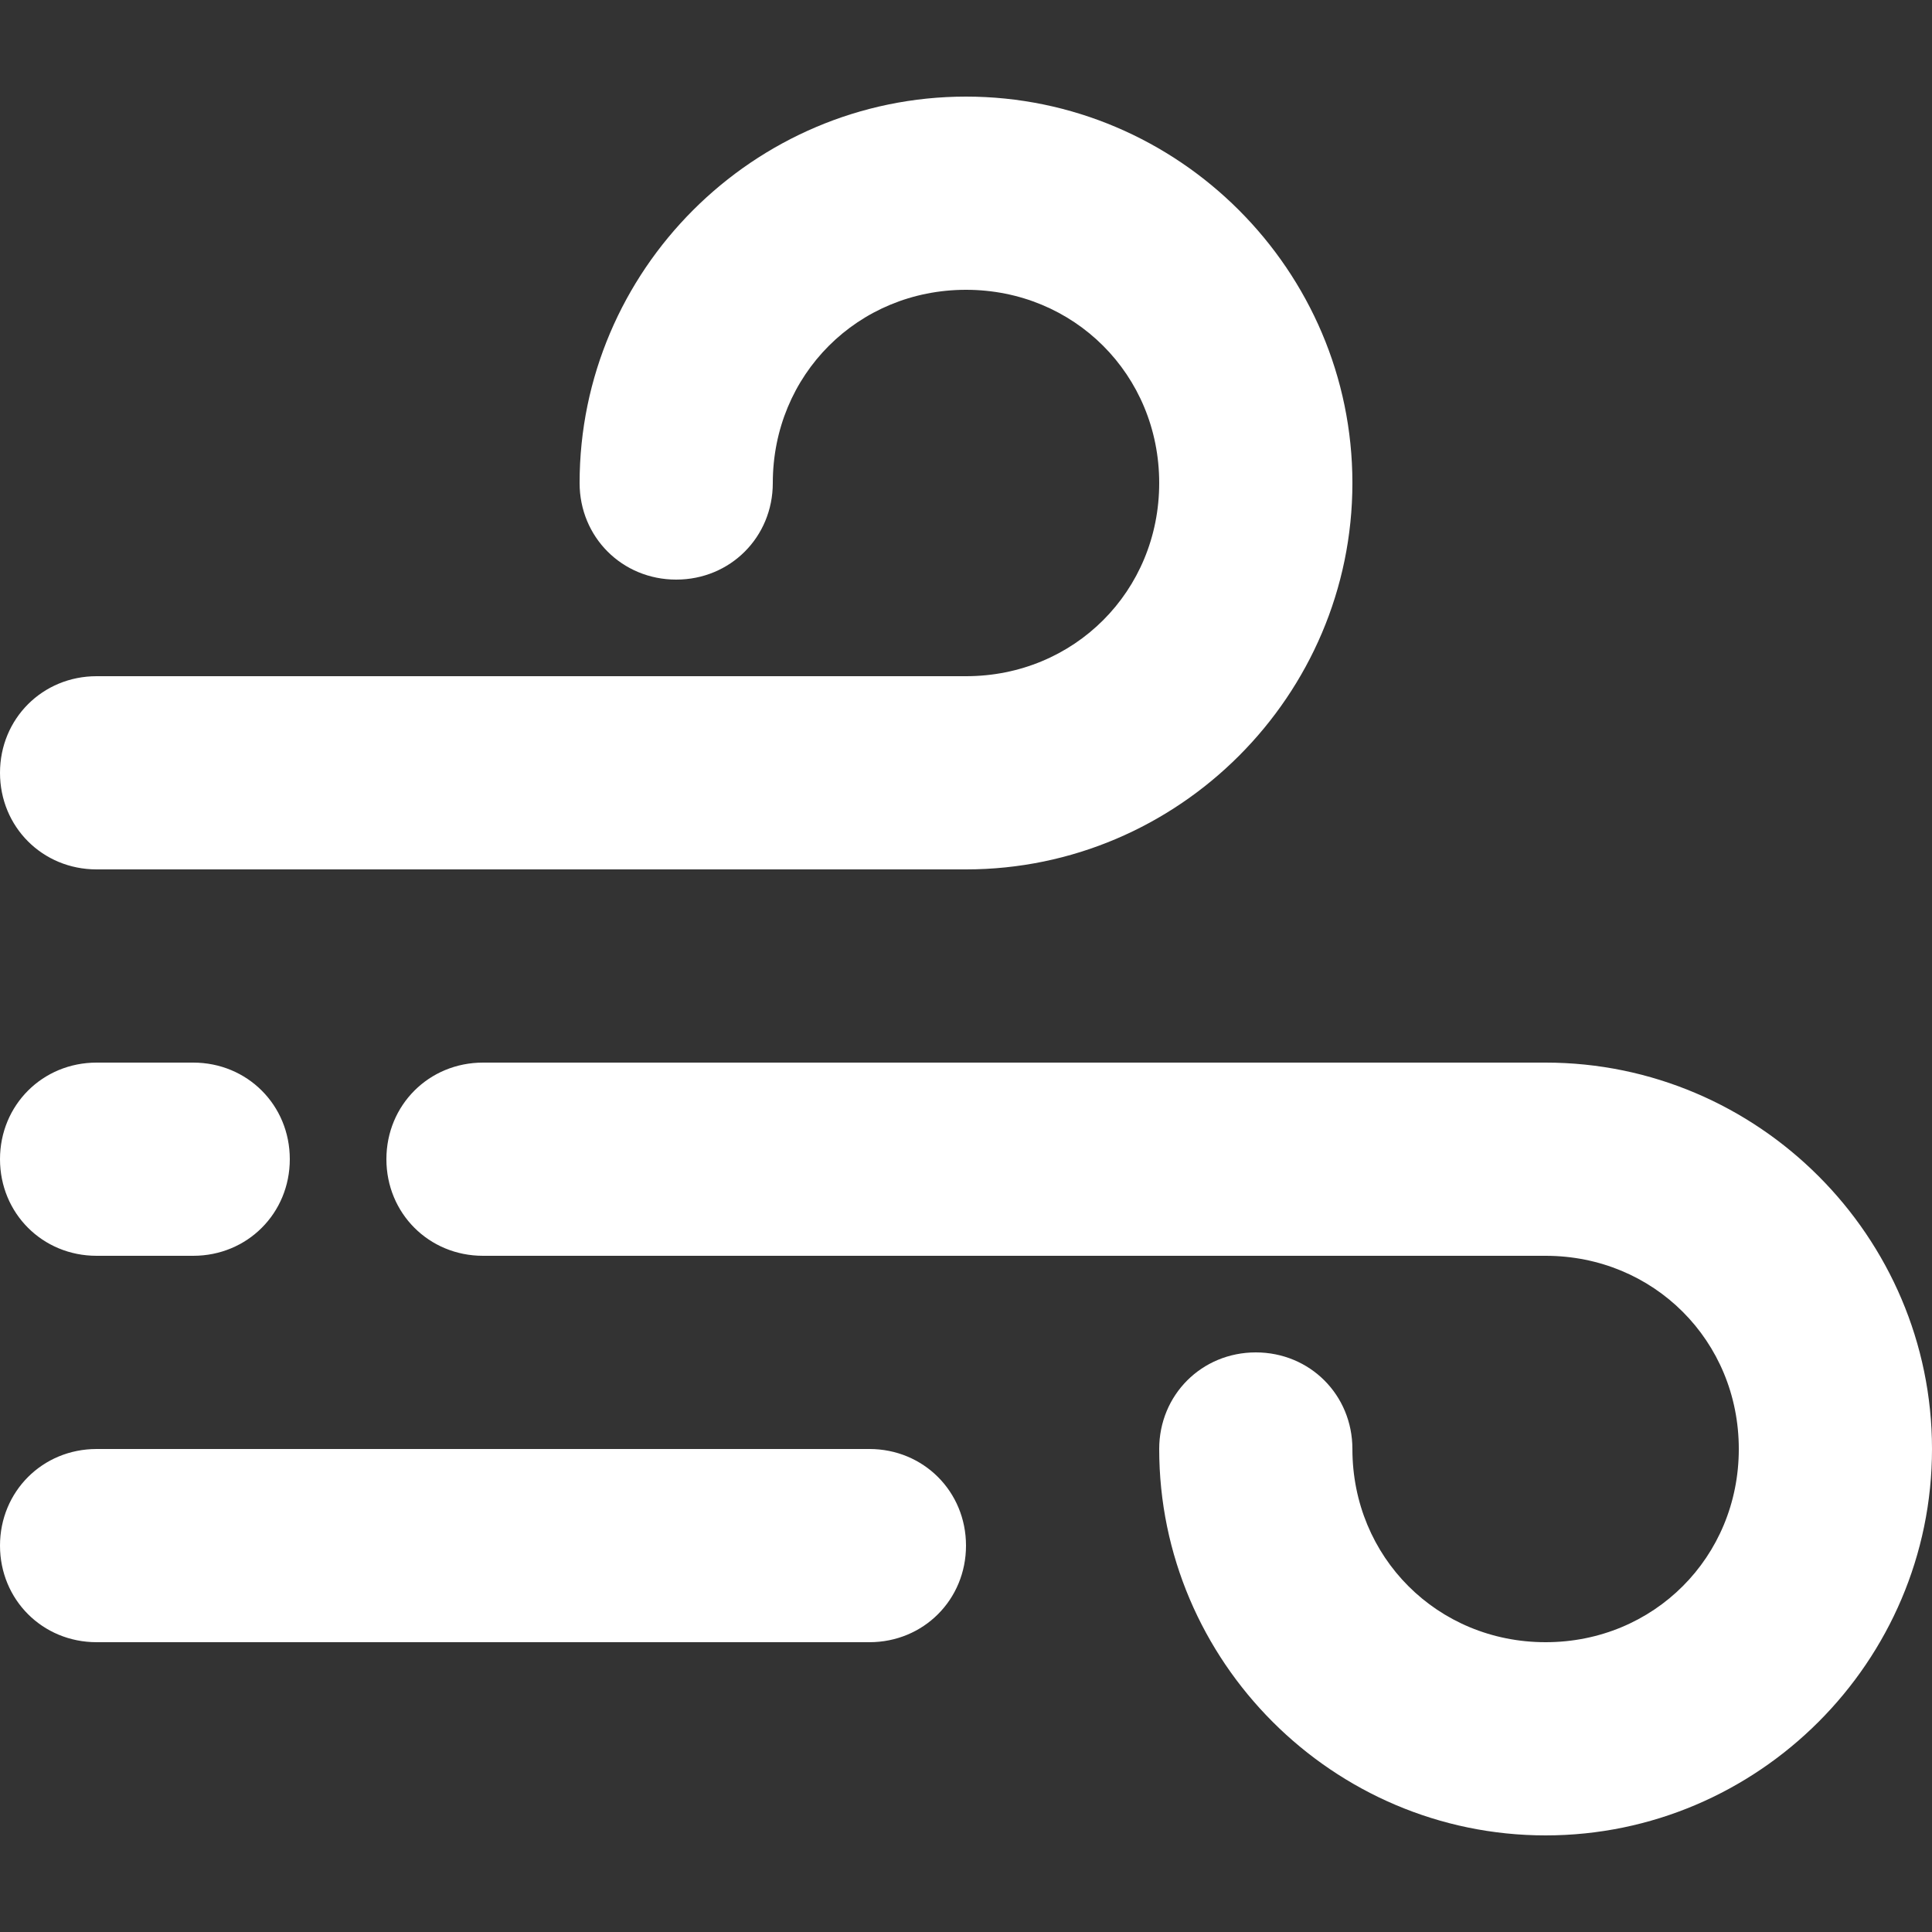 <?xml version="1.0" encoding="utf-8"?>
<!-- Generator: Adobe Illustrator 22.0.1, SVG Export Plug-In . SVG Version: 6.00 Build 0)  -->
<svg version="1.1" id="Ebene_1" xmlns="http://www.w3.org/2000/svg" xmlns:xlink="http://www.w3.org/1999/xlink" x="0px" y="0px"
	 viewBox="0 0 50 50" style="enable-background:new 0 0 50 50;" xml:space="preserve">
<rect x="0" y="0" width="50" height="50" fill="#333333" stroke="none"/>
<style type="text/css">
	.st0{fill:#FFFFFF;}
</style>
<g>
	<defs>
		<path id="SVGID_3_" d="M0,30c0-1.4,1.1-2.5,2.5-2.5H5c1.4,0,2.5,1.1,2.5,2.5c0,1.4-1.1,2.5-2.5,2.5H2.5C1.1,32.5,0,31.4,0,30z
			 M0,40c0-1.4,1.1-2.5,2.5-2.5h20c1.4,0,2.5,1.1,2.5,2.5c0,1.4-1.1,2.5-2.5,2.5h-20C1.1,42.5,0,41.4,0,40z M25,17.5H2.5
			C1.1,17.5,0,18.6,0,20c0,1.4,1.1,2.5,2.5,2.5H25c5.5,0,10-4.5,10-10s-4.5-10-10-10S15,7,15,12.5c0,1.4,1.1,2.5,2.5,2.5
			s2.5-1.1,2.5-2.5c0-2.8,2.2-5,5-5s5,2.2,5,5S27.8,17.5,25,17.5z M40,27.5c5.5,0,10,4.5,10,10s-4.5,10-10,10s-10-4.5-10-10
			c0-1.4,1.1-2.5,2.5-2.5s2.5,1.1,2.5,2.5c0,2.8,2.2,5,5,5s5-2.2,5-5s-2.2-5-5-5H12.5c-1.4,0-2.5-1.1-2.5-2.5c0-1.4,1.1-2.5,2.5-2.5
			H40z"/>
	</defs>
	<use xlink:href="#SVGID_3_"  style="overflow:visible;fill-rule:evenodd;clip-rule:evenodd;fill:#FFFFFF;"/>
	<clipPath id="SVGID_2_">
		<use xlink:href="#SVGID_3_"  style="overflow:visible;"/>
	</clipPath>
</g>
</svg>
